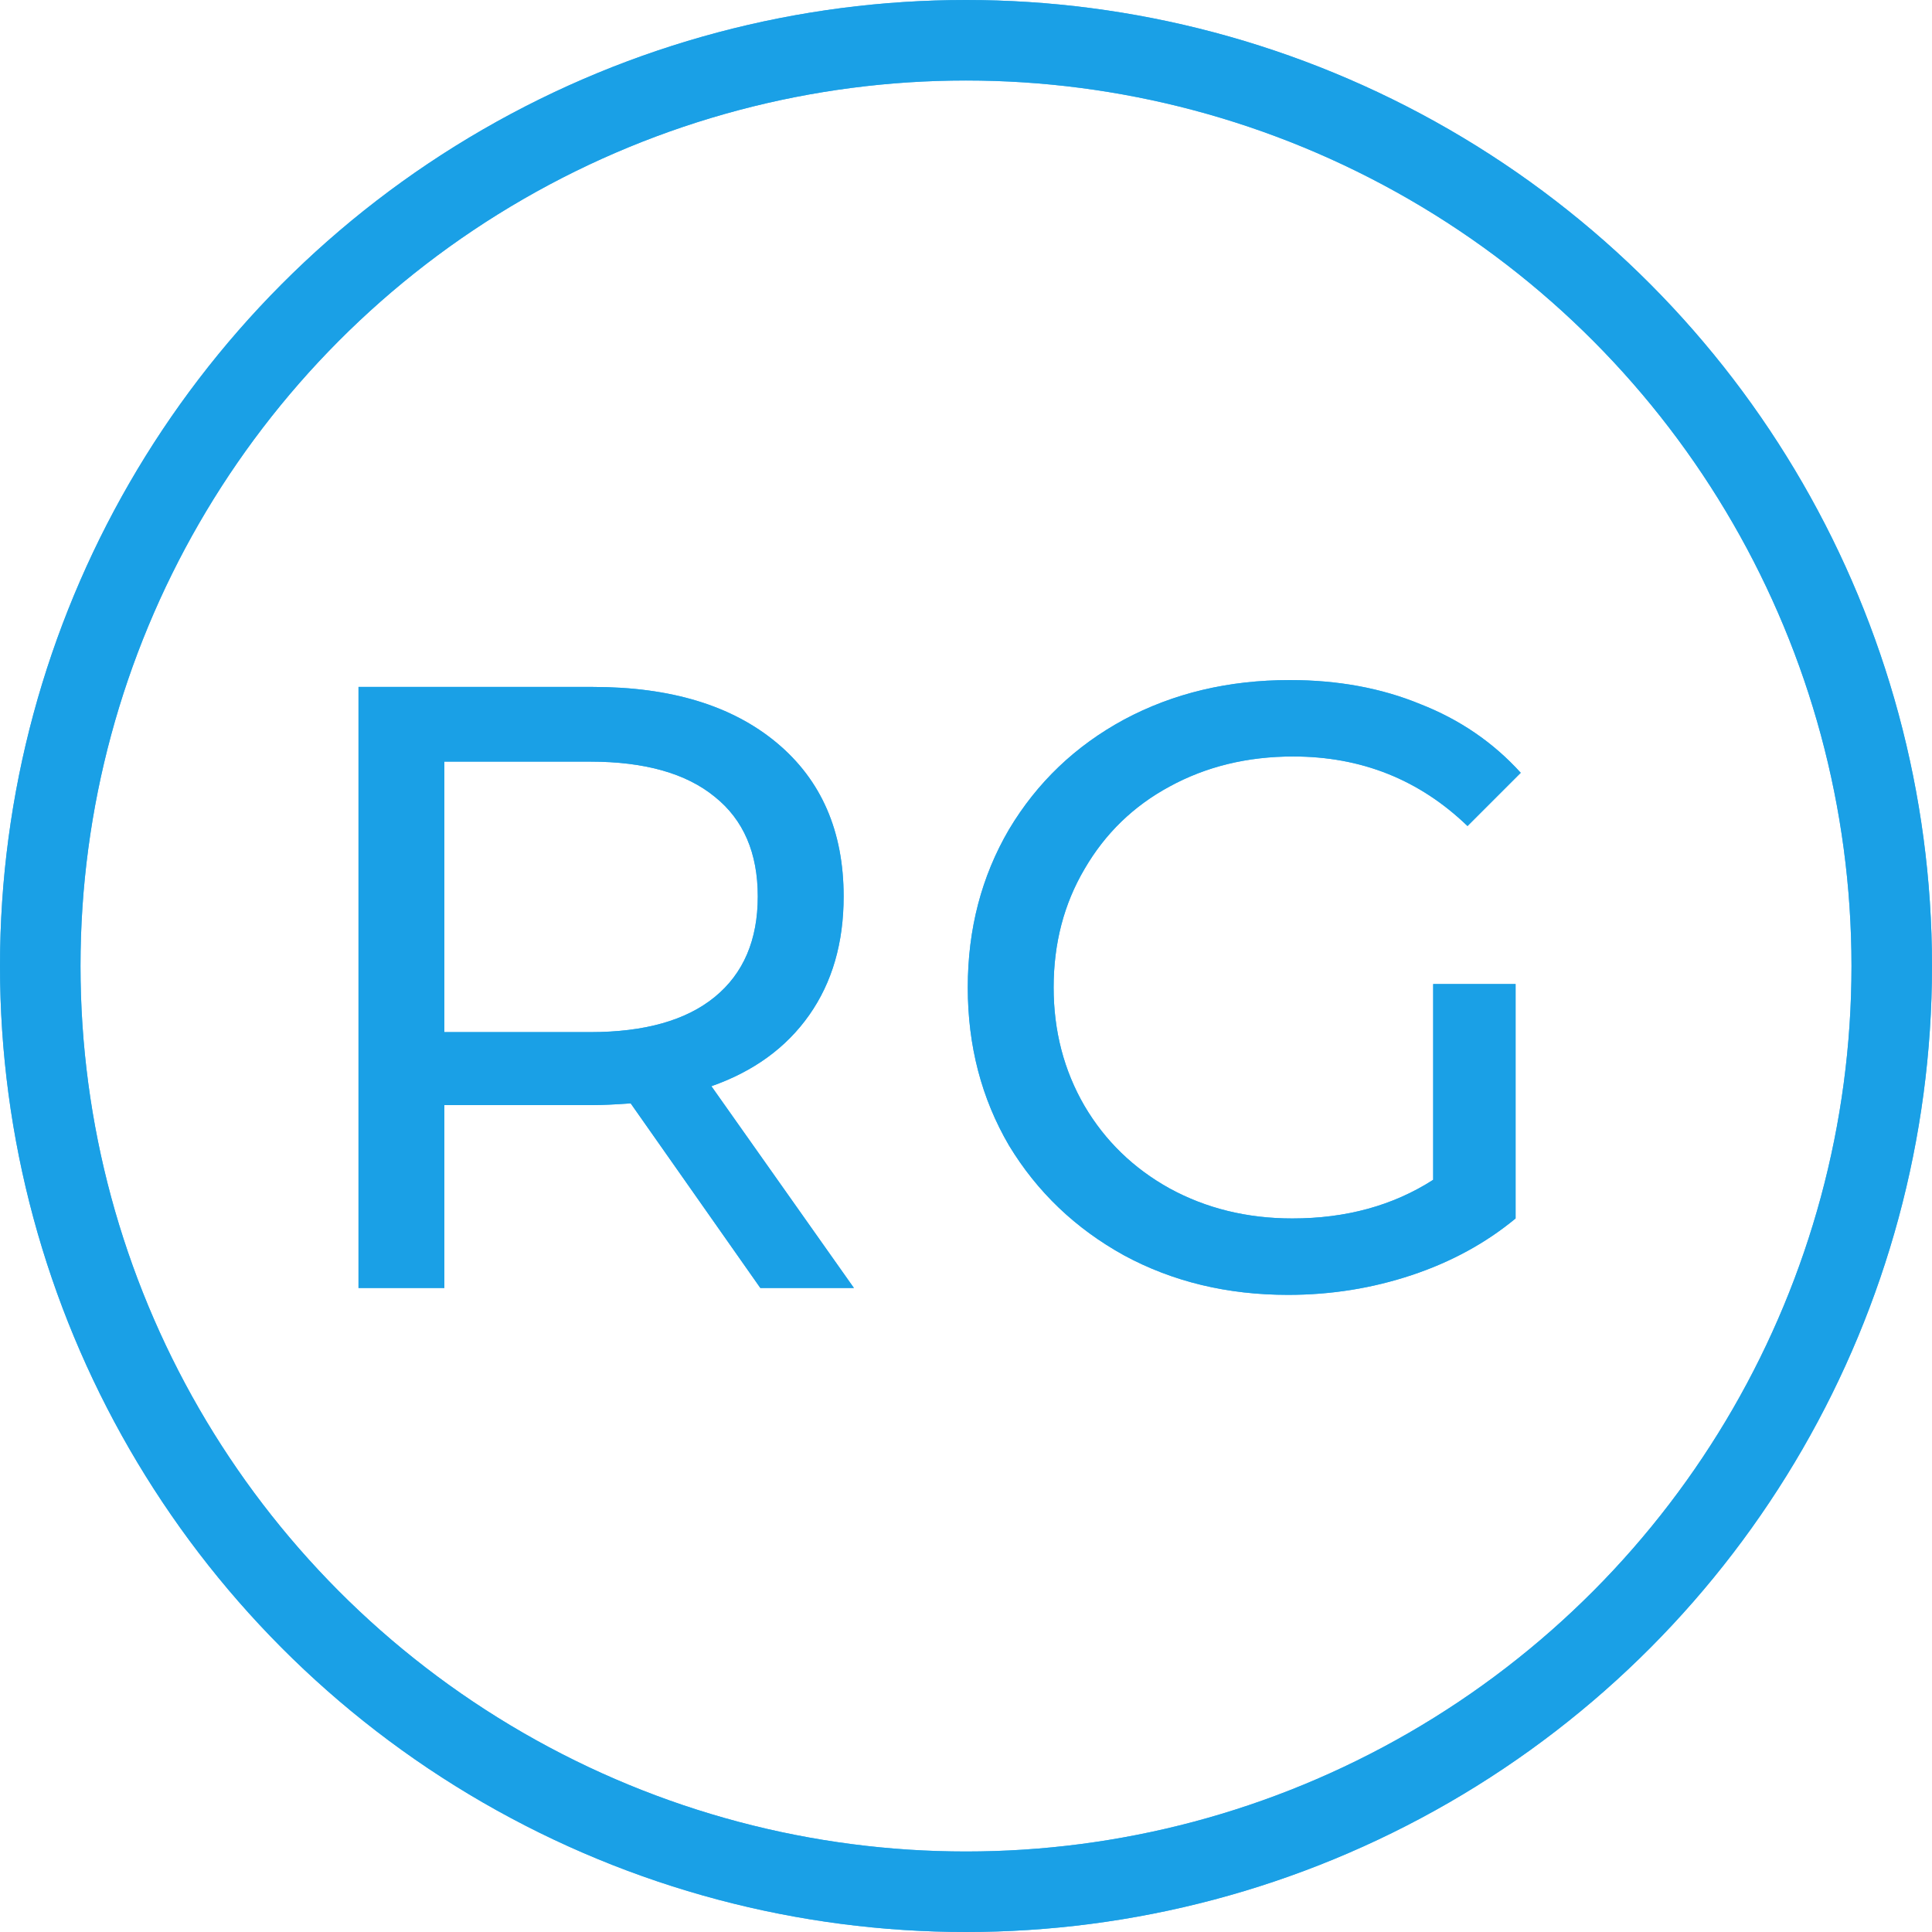 <svg width="36" height="36" viewBox="0 0 36 36" fill="none" xmlns="http://www.w3.org/2000/svg">
<path d="M14.168 24L11.752 20.56C11.453 20.581 11.219 20.592 11.048 20.592H8.28V24H6.68V12.8H11.048C12.499 12.8 13.64 13.147 14.472 13.84C15.304 14.533 15.72 15.488 15.72 16.704C15.72 17.568 15.507 18.304 15.08 18.912C14.653 19.52 14.045 19.963 13.256 20.24L15.912 24H14.168ZM11 19.232C12.013 19.232 12.787 19.013 13.32 18.576C13.853 18.139 14.12 17.515 14.12 16.704C14.12 15.893 13.853 15.275 13.32 14.848C12.787 14.411 12.013 14.192 11 14.192H8.28V19.232H11ZM26.705 18.336H28.241V22.704C27.686 23.163 27.041 23.515 26.305 23.76C25.569 24.005 24.801 24.128 24.001 24.128C22.87 24.128 21.852 23.883 20.945 23.392C20.038 22.891 19.324 22.208 18.801 21.344C18.289 20.469 18.033 19.488 18.033 18.4C18.033 17.312 18.289 16.331 18.801 15.456C19.324 14.581 20.038 13.899 20.945 13.408C21.862 12.917 22.892 12.672 24.033 12.672C24.929 12.672 25.74 12.821 26.465 13.12C27.201 13.408 27.825 13.835 28.337 14.4L27.345 15.392C26.449 14.528 25.366 14.096 24.097 14.096C23.244 14.096 22.476 14.283 21.793 14.656C21.121 15.019 20.593 15.531 20.209 16.192C19.825 16.843 19.633 17.579 19.633 18.4C19.633 19.211 19.825 19.947 20.209 20.608C20.593 21.259 21.121 21.771 21.793 22.144C22.476 22.517 23.238 22.704 24.081 22.704C25.084 22.704 25.958 22.464 26.705 21.984V18.336Z" fill="#47B3EB"/>
<path d="M14.168 24L11.752 20.56C11.453 20.581 11.219 20.592 11.048 20.592H8.28V24H6.68V12.8H11.048C12.499 12.8 13.64 13.147 14.472 13.84C15.304 14.533 15.72 15.488 15.72 16.704C15.72 17.568 15.507 18.304 15.08 18.912C14.653 19.52 14.045 19.963 13.256 20.24L15.912 24H14.168ZM11 19.232C12.013 19.232 12.787 19.013 13.32 18.576C13.853 18.139 14.12 17.515 14.12 16.704C14.12 15.893 13.853 15.275 13.32 14.848C12.787 14.411 12.013 14.192 11 14.192H8.28V19.232H11ZM26.705 18.336H28.241V22.704C27.686 23.163 27.041 23.515 26.305 23.76C25.569 24.005 24.801 24.128 24.001 24.128C22.87 24.128 21.852 23.883 20.945 23.392C20.038 22.891 19.324 22.208 18.801 21.344C18.289 20.469 18.033 19.488 18.033 18.4C18.033 17.312 18.289 16.331 18.801 15.456C19.324 14.581 20.038 13.899 20.945 13.408C21.862 12.917 22.892 12.672 24.033 12.672C24.929 12.672 25.74 12.821 26.465 13.12C27.201 13.408 27.825 13.835 28.337 14.4L27.345 15.392C26.449 14.528 25.366 14.096 24.097 14.096C23.244 14.096 22.476 14.283 21.793 14.656C21.121 15.019 20.593 15.531 20.209 16.192C19.825 16.843 19.633 17.579 19.633 18.4C19.633 19.211 19.825 19.947 20.209 20.608C20.593 21.259 21.121 21.771 21.793 22.144C22.476 22.517 23.238 22.704 24.081 22.704C25.084 22.704 25.958 22.464 26.705 21.984V18.336Z" fill="#1AA0E6"/>
<circle cx="18" cy="18" r="17.25" stroke="#47B3EB" stroke-width="1.5"/>
<circle cx="18" cy="18" r="17.25" stroke="#1AA0E6" stroke-width="1.5"/>
</svg>

